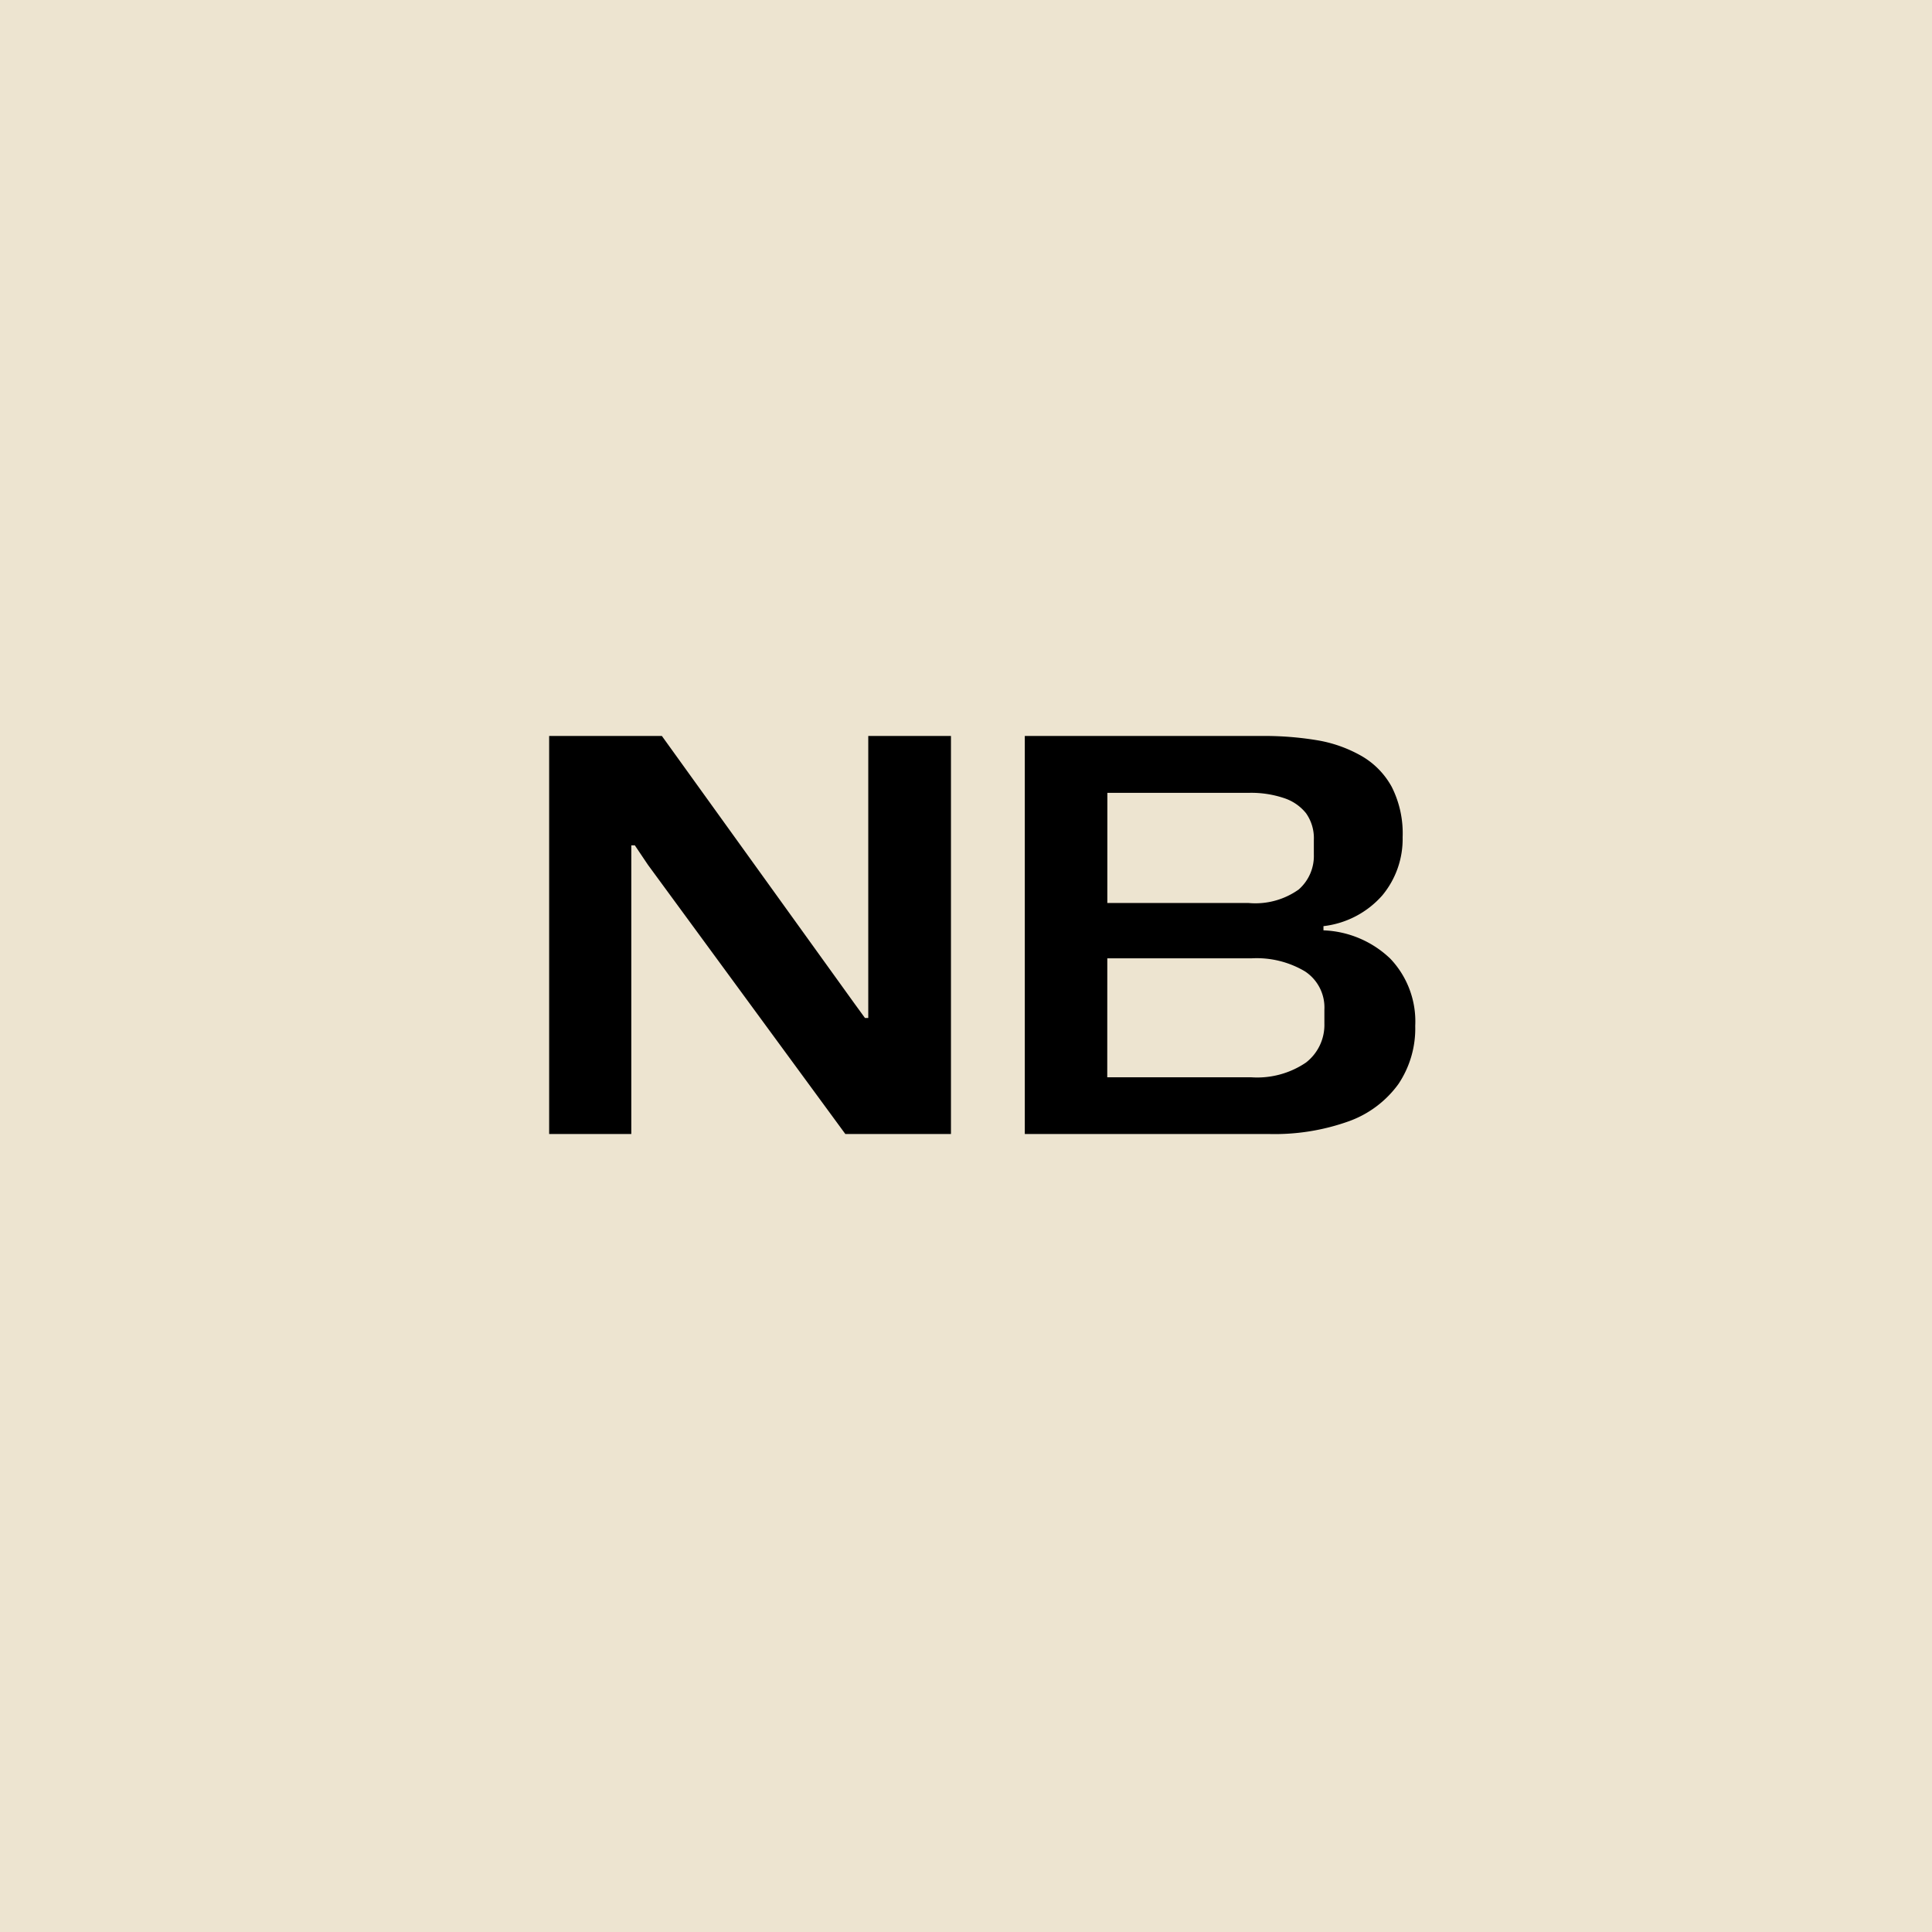 <svg xmlns="http://www.w3.org/2000/svg" width="46" height="46" viewBox="0 0 46 46">
  <g id="Group_12263" data-name="Group 12263" transform="translate(-757 -2154)">
    <rect id="Rectangle_10287" data-name="Rectangle 10287" width="46" height="46" transform="translate(757 2154)" fill="#ede4d0"/>
    <path id="Path_170632" data-name="Path 170632" d="M1.075,0V-9.477H3.759L8.341-3.111l.254.349h.078V-9.477h1.969V0H8.127l-4.7-6.409-.312-.464H3.031V0ZM12.4,0V-9.477h5.649a7.651,7.651,0,0,1,1.3.1A3.185,3.185,0,0,1,20.418-9a1.9,1.9,0,0,1,.718.734,2.45,2.45,0,0,1,.26,1.2,2.1,2.1,0,0,1-.485,1.386,2.2,2.2,0,0,1-1.4.731v.1a2.429,2.429,0,0,1,1.591.674,2.167,2.167,0,0,1,.594,1.6,2.373,2.373,0,0,1-.4,1.385,2.5,2.5,0,0,1-1.179.886A5.235,5.235,0,0,1,18.207,0Zm1.963-.94-.411-.411h3.83A2.066,2.066,0,0,0,19.093-1.7a1.133,1.133,0,0,0,.44-.931v-.33a1.027,1.027,0,0,0-.464-.912,2.251,2.251,0,0,0-1.265-.31H14.2V-5.5h3.528a1.781,1.781,0,0,0,1.193-.321,1.06,1.06,0,0,0,.361-.83V-7a1.026,1.026,0,0,0-.187-.639A1.117,1.117,0,0,0,18.565-8a2.444,2.444,0,0,0-.824-.123H13.955l.411-.411Z" transform="translate(769 2181)"/>
  </g>
</svg>
